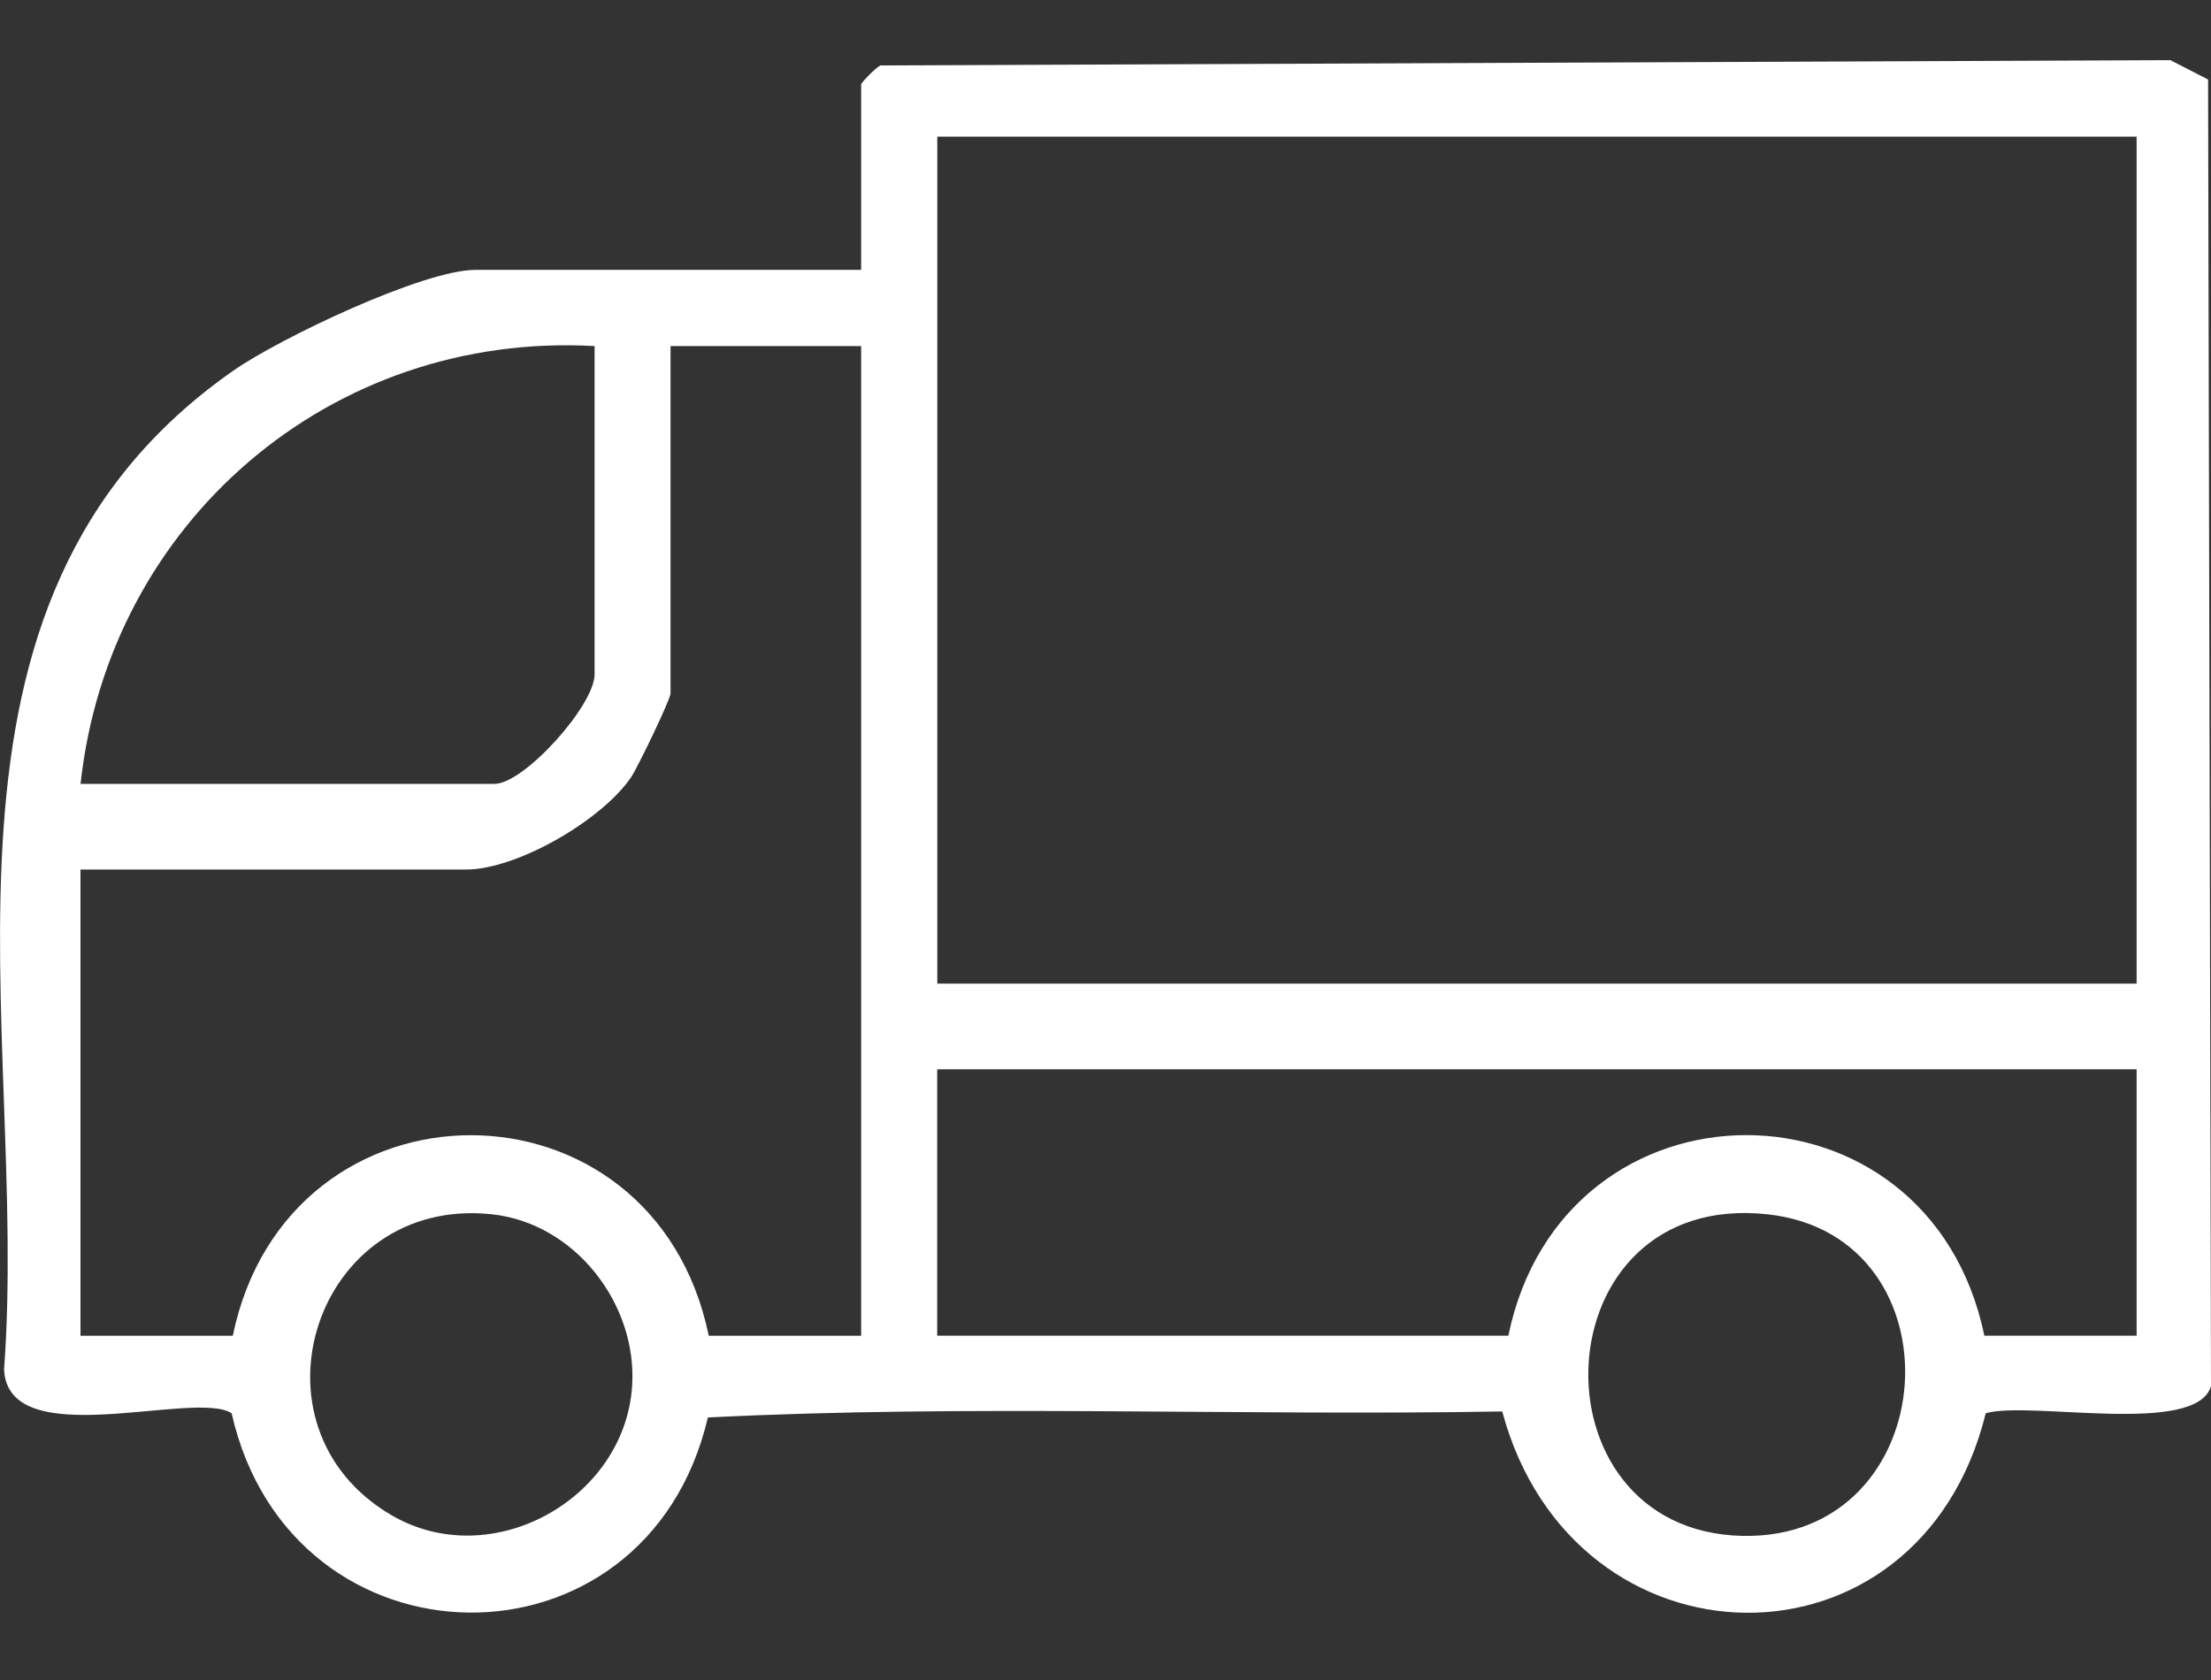 <svg width="25" height="19" viewBox="0 0 25 19" fill="none" xmlns="http://www.w3.org/2000/svg">
<rect x="0" y="0" width="25" height="19" fill="#333333" stroke="none"/>
<path d="M9.737 3.052H5.378C4.786 3.052 3.164 3.825 2.641 4.19C-1.121 6.813 0.334 11.589 0.046 15.489C0.091 16.451 2.201 15.713 2.619 15.983C3.289 18.953 7.307 19.009 8.004 16.031C10.965 15.881 13.997 16.015 16.986 15.963C17.788 18.955 21.701 19.035 22.453 15.983C22.955 15.839 24.832 16.244 25 15.677L24.967 0.899L24.54 0.68L9.954 0.74C9.903 0.764 9.737 0.935 9.737 0.954V3.052ZM10.598 1.545H24.159V11.124H10.598V1.545ZM7.584 3.914H9.737V15.107H8.014C7.39 12.082 3.257 12.083 2.632 15.107H0.91V9.834H5.269C5.846 9.834 6.802 9.278 7.134 8.793C7.21 8.681 7.582 7.908 7.582 7.842V3.914H7.584ZM0.911 8.864C1.232 5.905 3.742 3.747 6.723 3.914V7.627C6.723 7.978 5.925 8.865 5.593 8.865H0.911V8.864ZM10.598 12.093H24.159V15.106H22.437C21.812 12.081 17.679 12.082 17.055 15.106H10.597V12.093H10.598ZM19.985 13.733C22.211 13.973 21.992 17.423 19.698 17.37C17.267 17.314 17.405 13.455 19.985 13.733ZM5.563 13.733C6.502 13.834 7.212 14.751 7.147 15.683C7.058 16.96 5.553 17.796 4.425 17.135C2.718 16.136 3.561 13.517 5.563 13.733Z" fill="white"/>
</svg>
